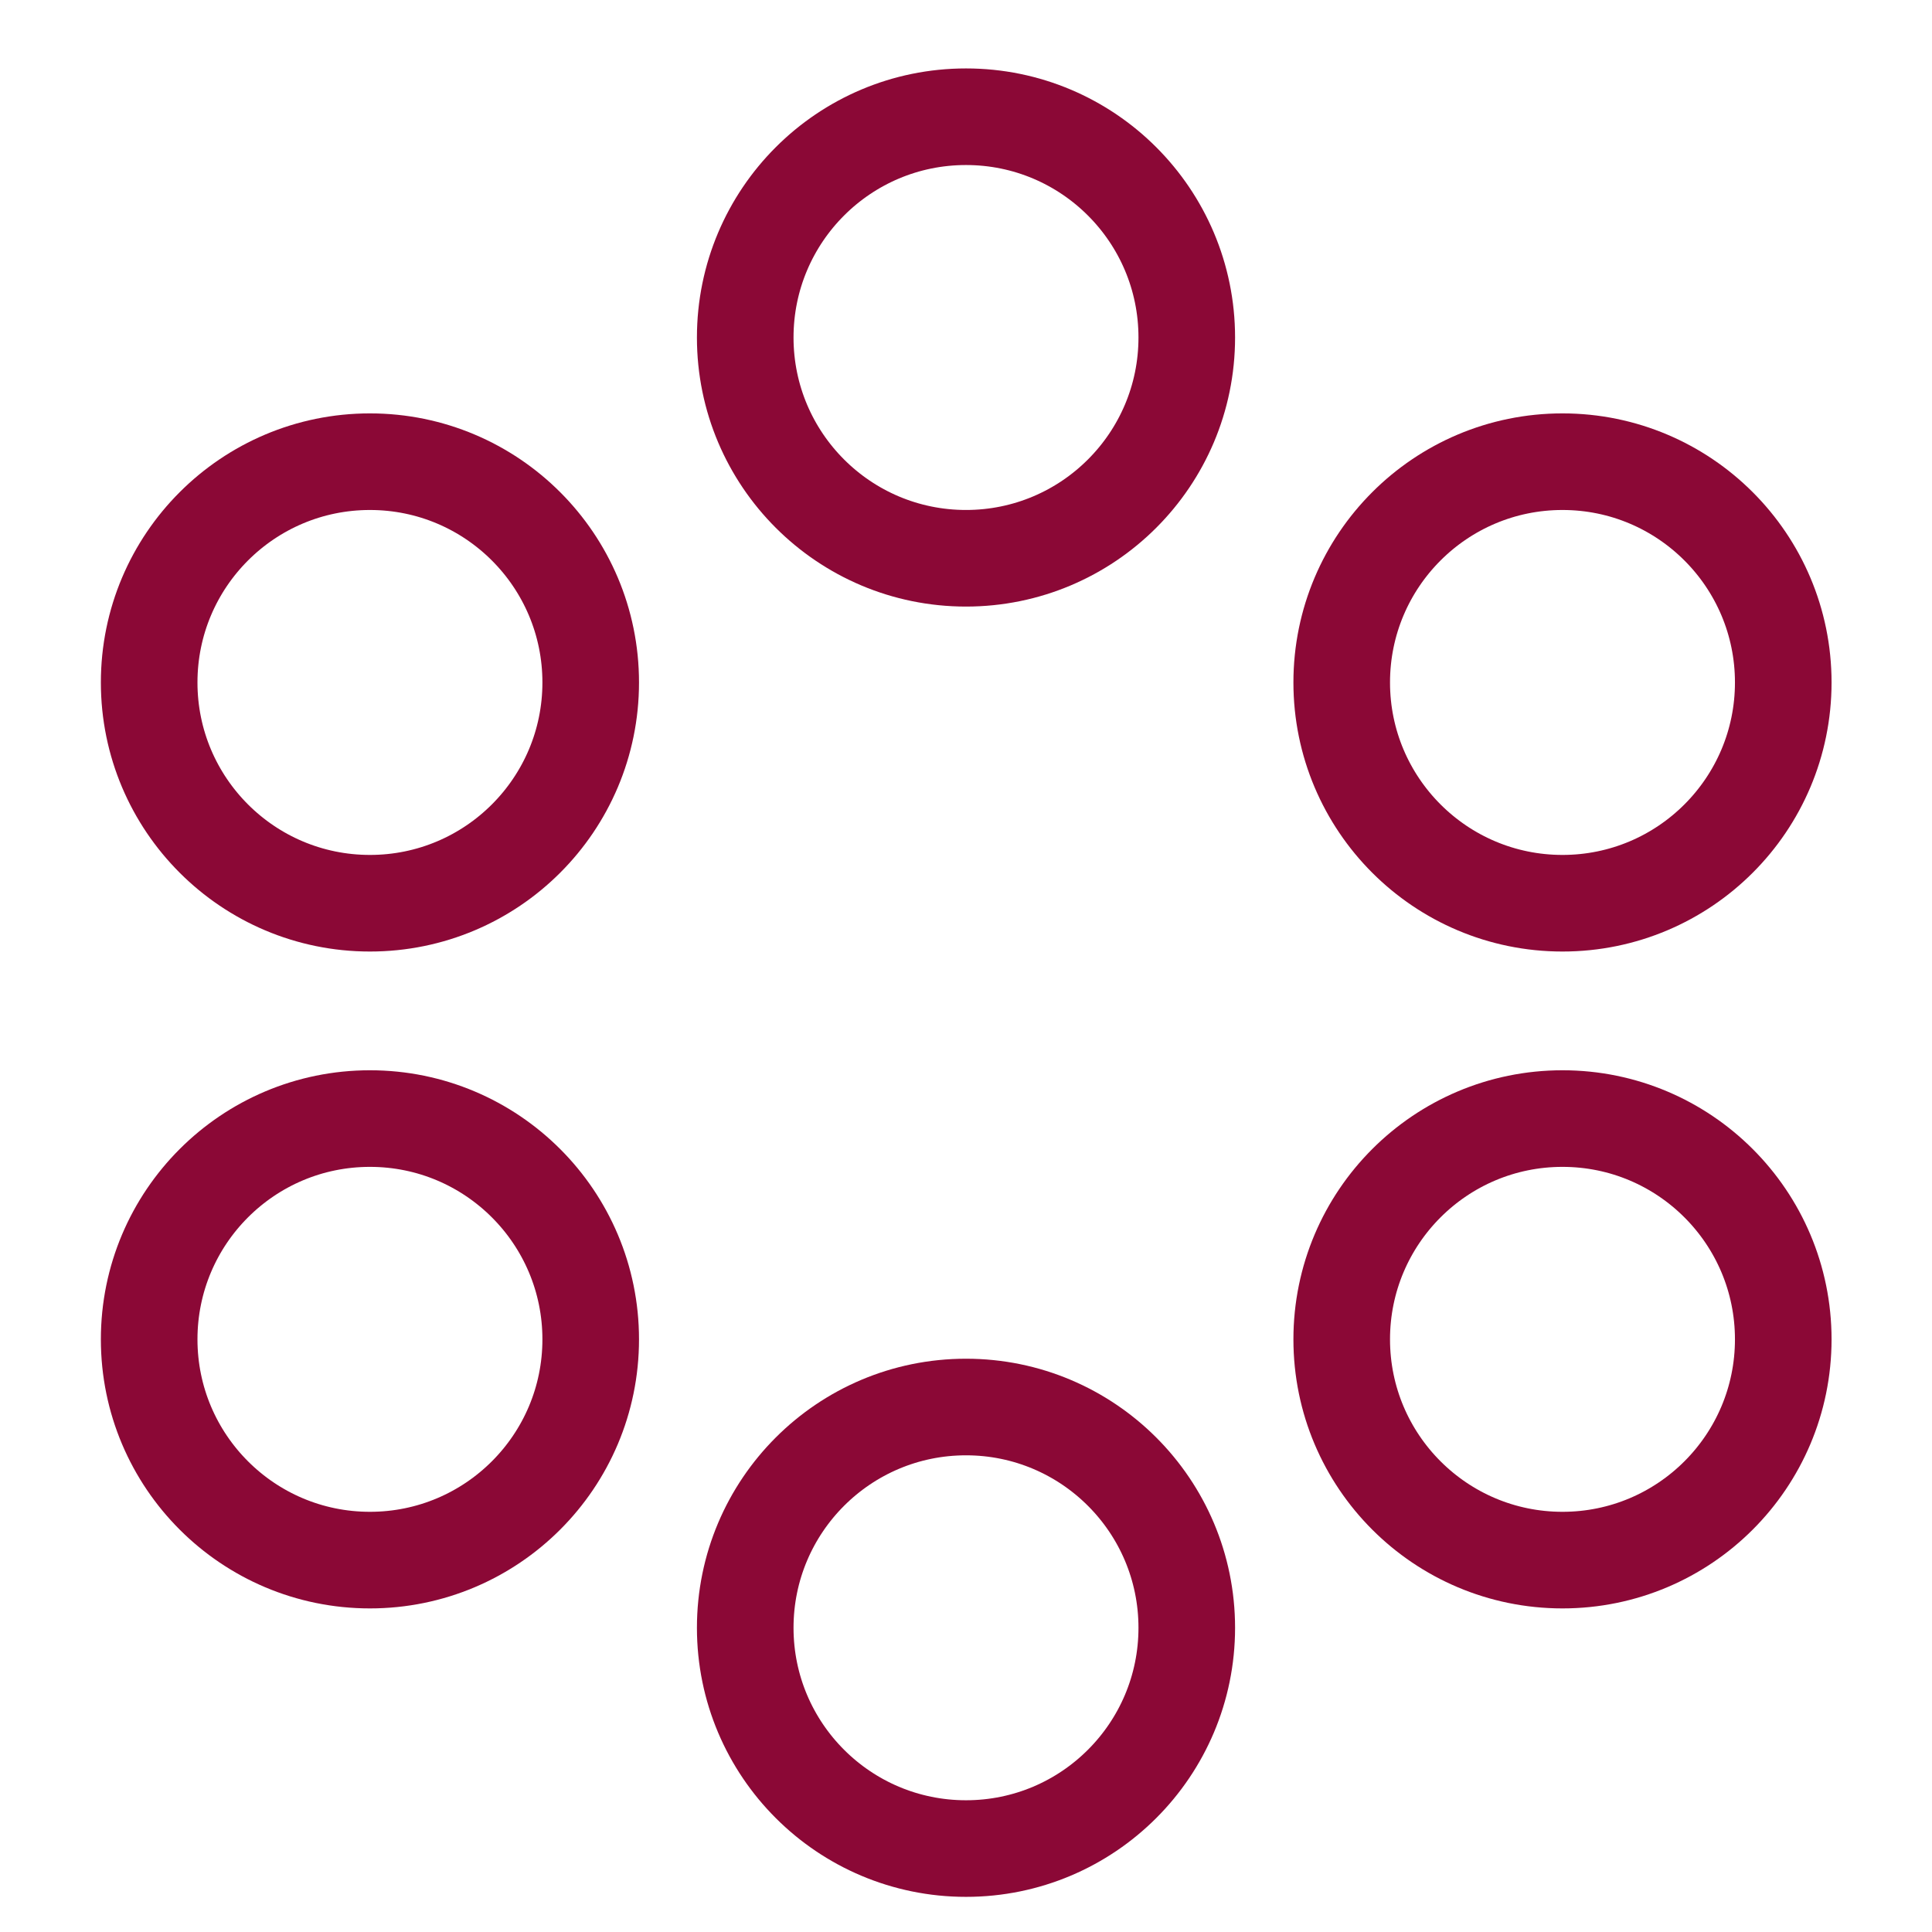 <svg clip-rule="evenodd" fill-rule="evenodd" height="100" stroke-linecap="round" stroke-linejoin="round" stroke-miterlimit="1.5" viewBox="0 0 100 100" width="100" xmlns="http://www.w3.org/2000/svg"><g fill="none"><path d="m0.0 0h100v100h-100z" stroke-width=".999"/><g stroke="#8b0836" stroke-width="5"><circle cx="19.148" cy="35.324" r="11.427"/><circle cx="50" cy="17.469" r="11.427"/><circle cx="50" cy="84.254" r="11.427"/><circle cx="80.874" cy="35.324" r="11.427"/><circle cx="19.148" cy="69.324" r="11.427"/><circle cx="80.874" cy="69.324" r="11.427"/></g></g></svg>